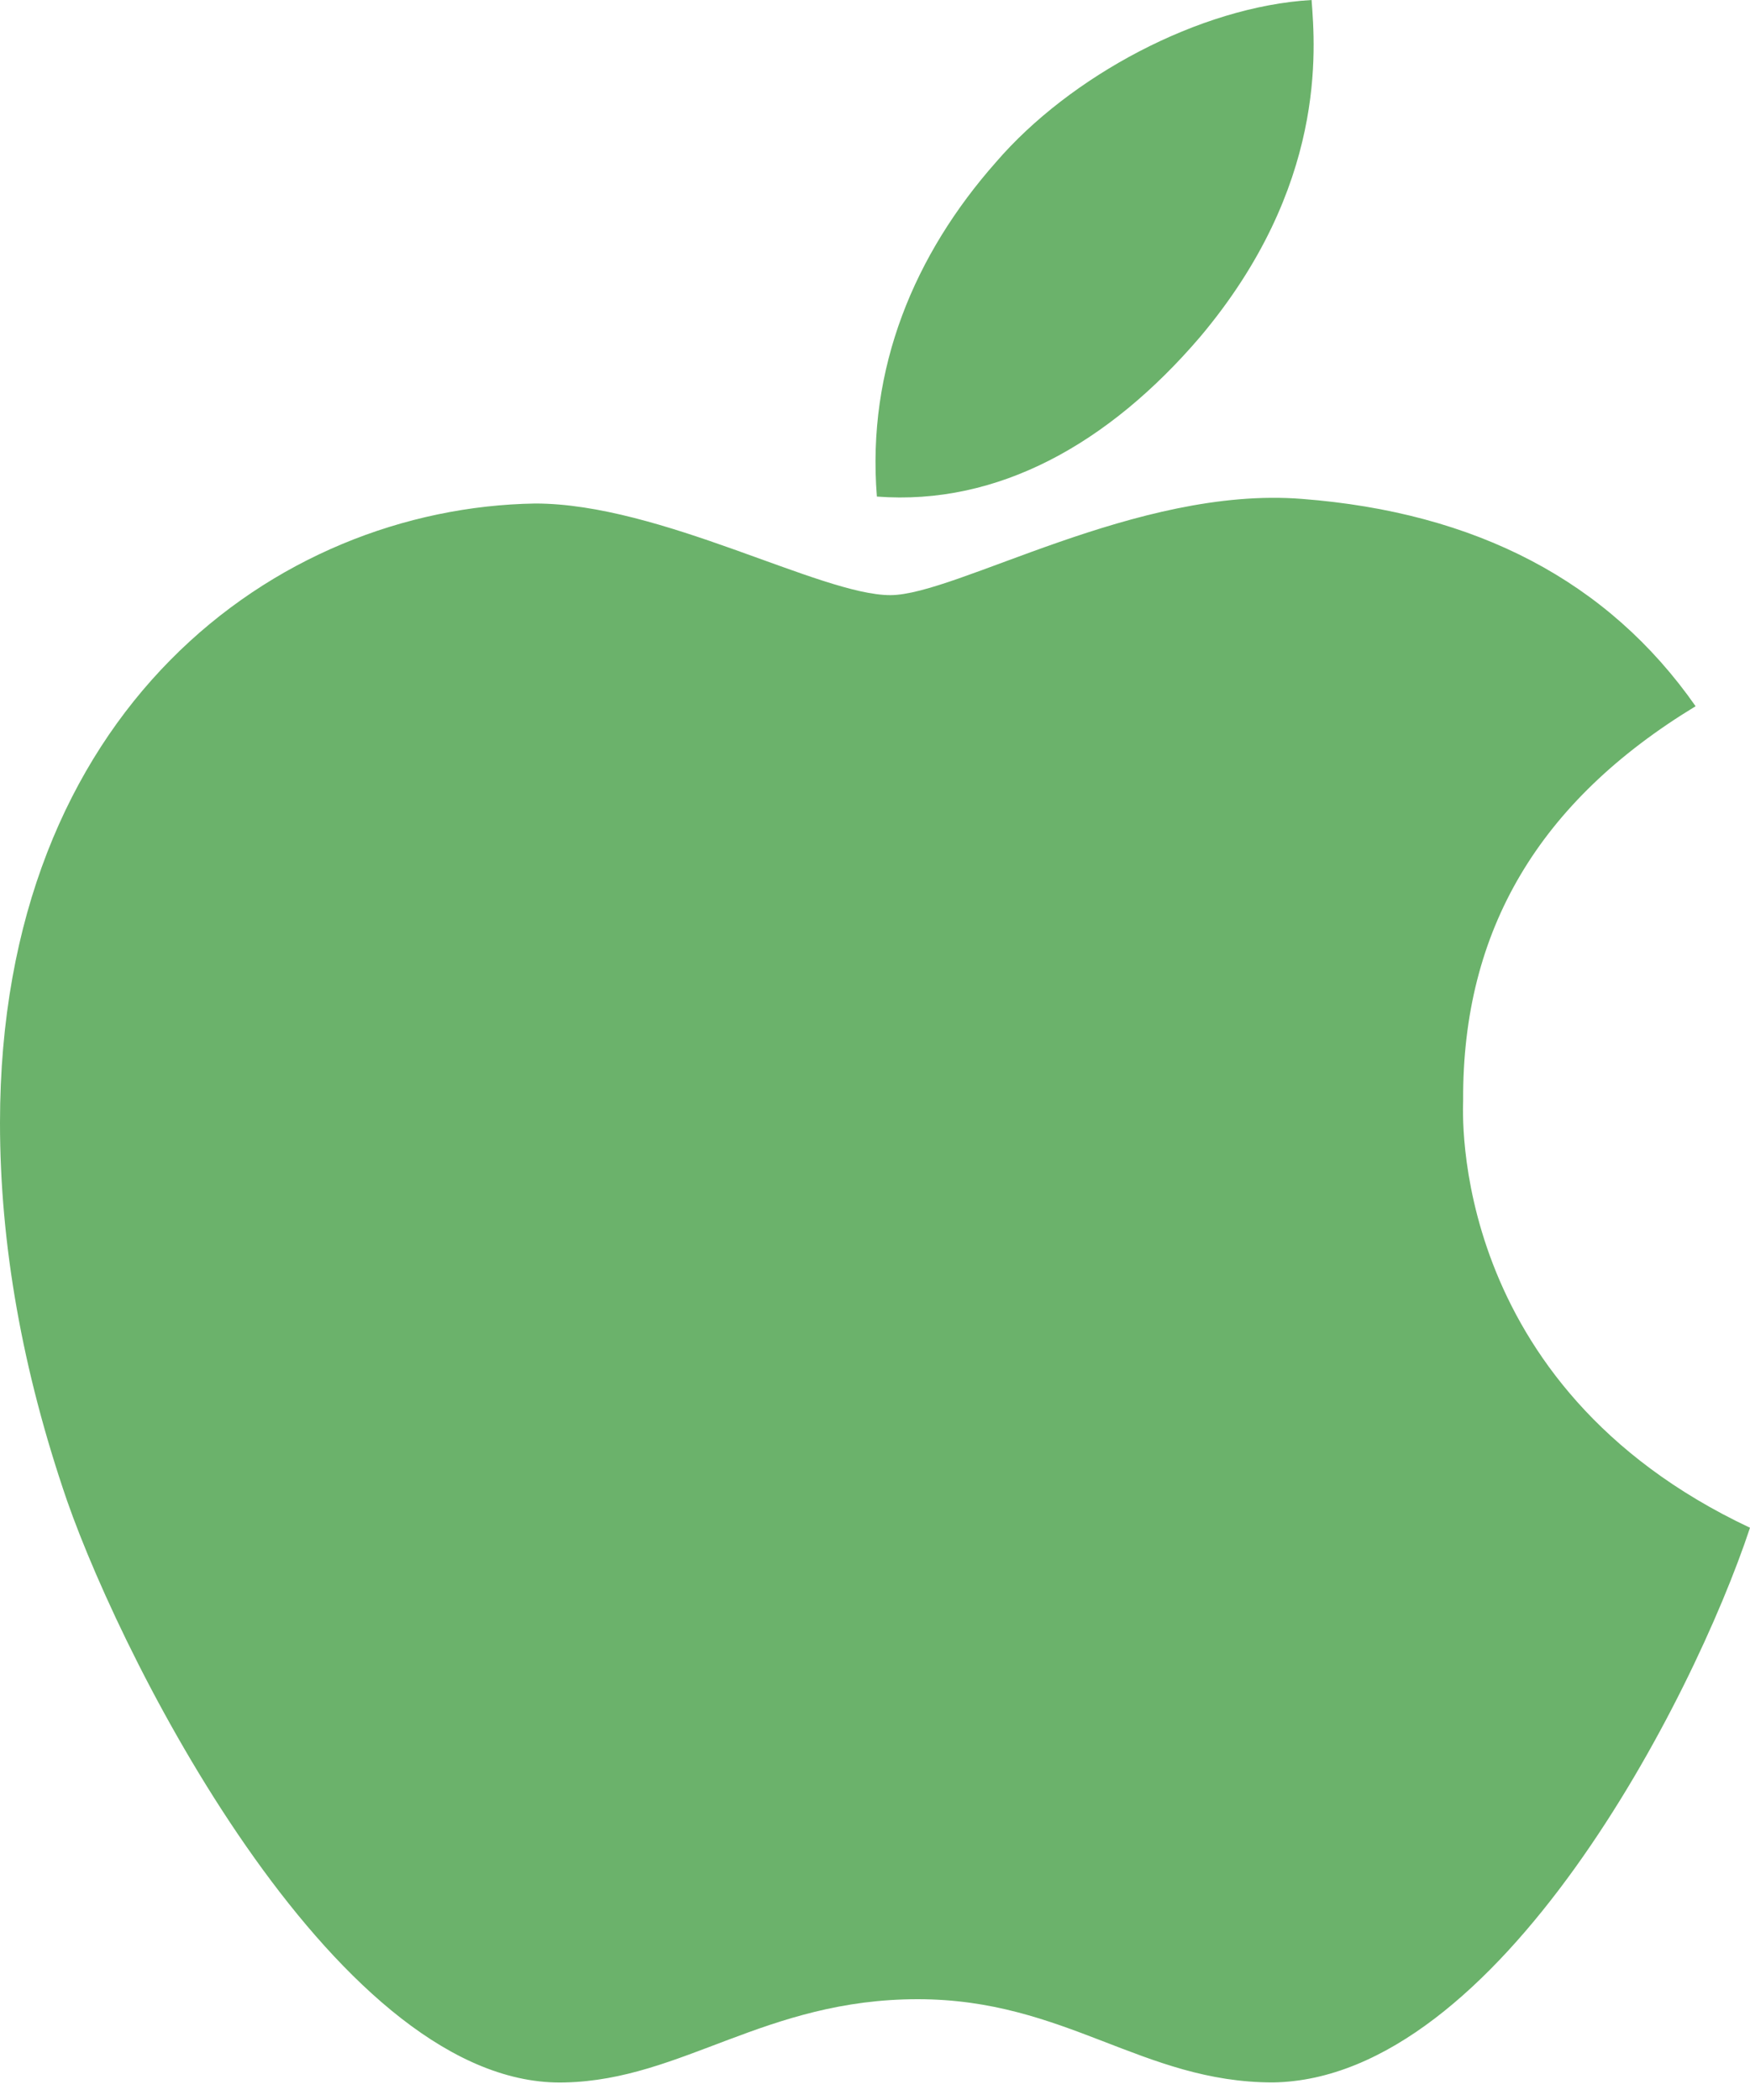 <svg width="25" height="30" viewBox="0 0 25 30" fill="none" xmlns="http://www.w3.org/2000/svg">
<path d="M20.902 15.721C20.889 13.284 21.991 11.444 24.223 10.089C22.974 8.302 21.088 7.319 18.597 7.127C16.239 6.941 13.662 8.502 12.719 8.502C11.723 8.502 9.438 7.193 7.645 7.193C3.939 7.253 0 10.149 0 16.04C0 17.78 0.319 19.578 0.956 21.433C1.807 23.871 4.875 29.849 8.077 29.749C9.75 29.709 10.932 28.56 13.111 28.56C15.223 28.56 16.319 29.749 18.185 29.749C21.413 29.702 24.19 24.269 25 21.825C20.669 19.786 20.902 15.848 20.902 15.721ZM17.143 4.815C18.956 2.663 18.79 0.704 18.737 0C17.136 0.093 15.283 1.089 14.227 2.318C13.065 3.633 12.38 5.26 12.527 7.094C14.26 7.226 15.841 6.336 17.143 4.815Z" fill="#6BB26B"/>
</svg>
